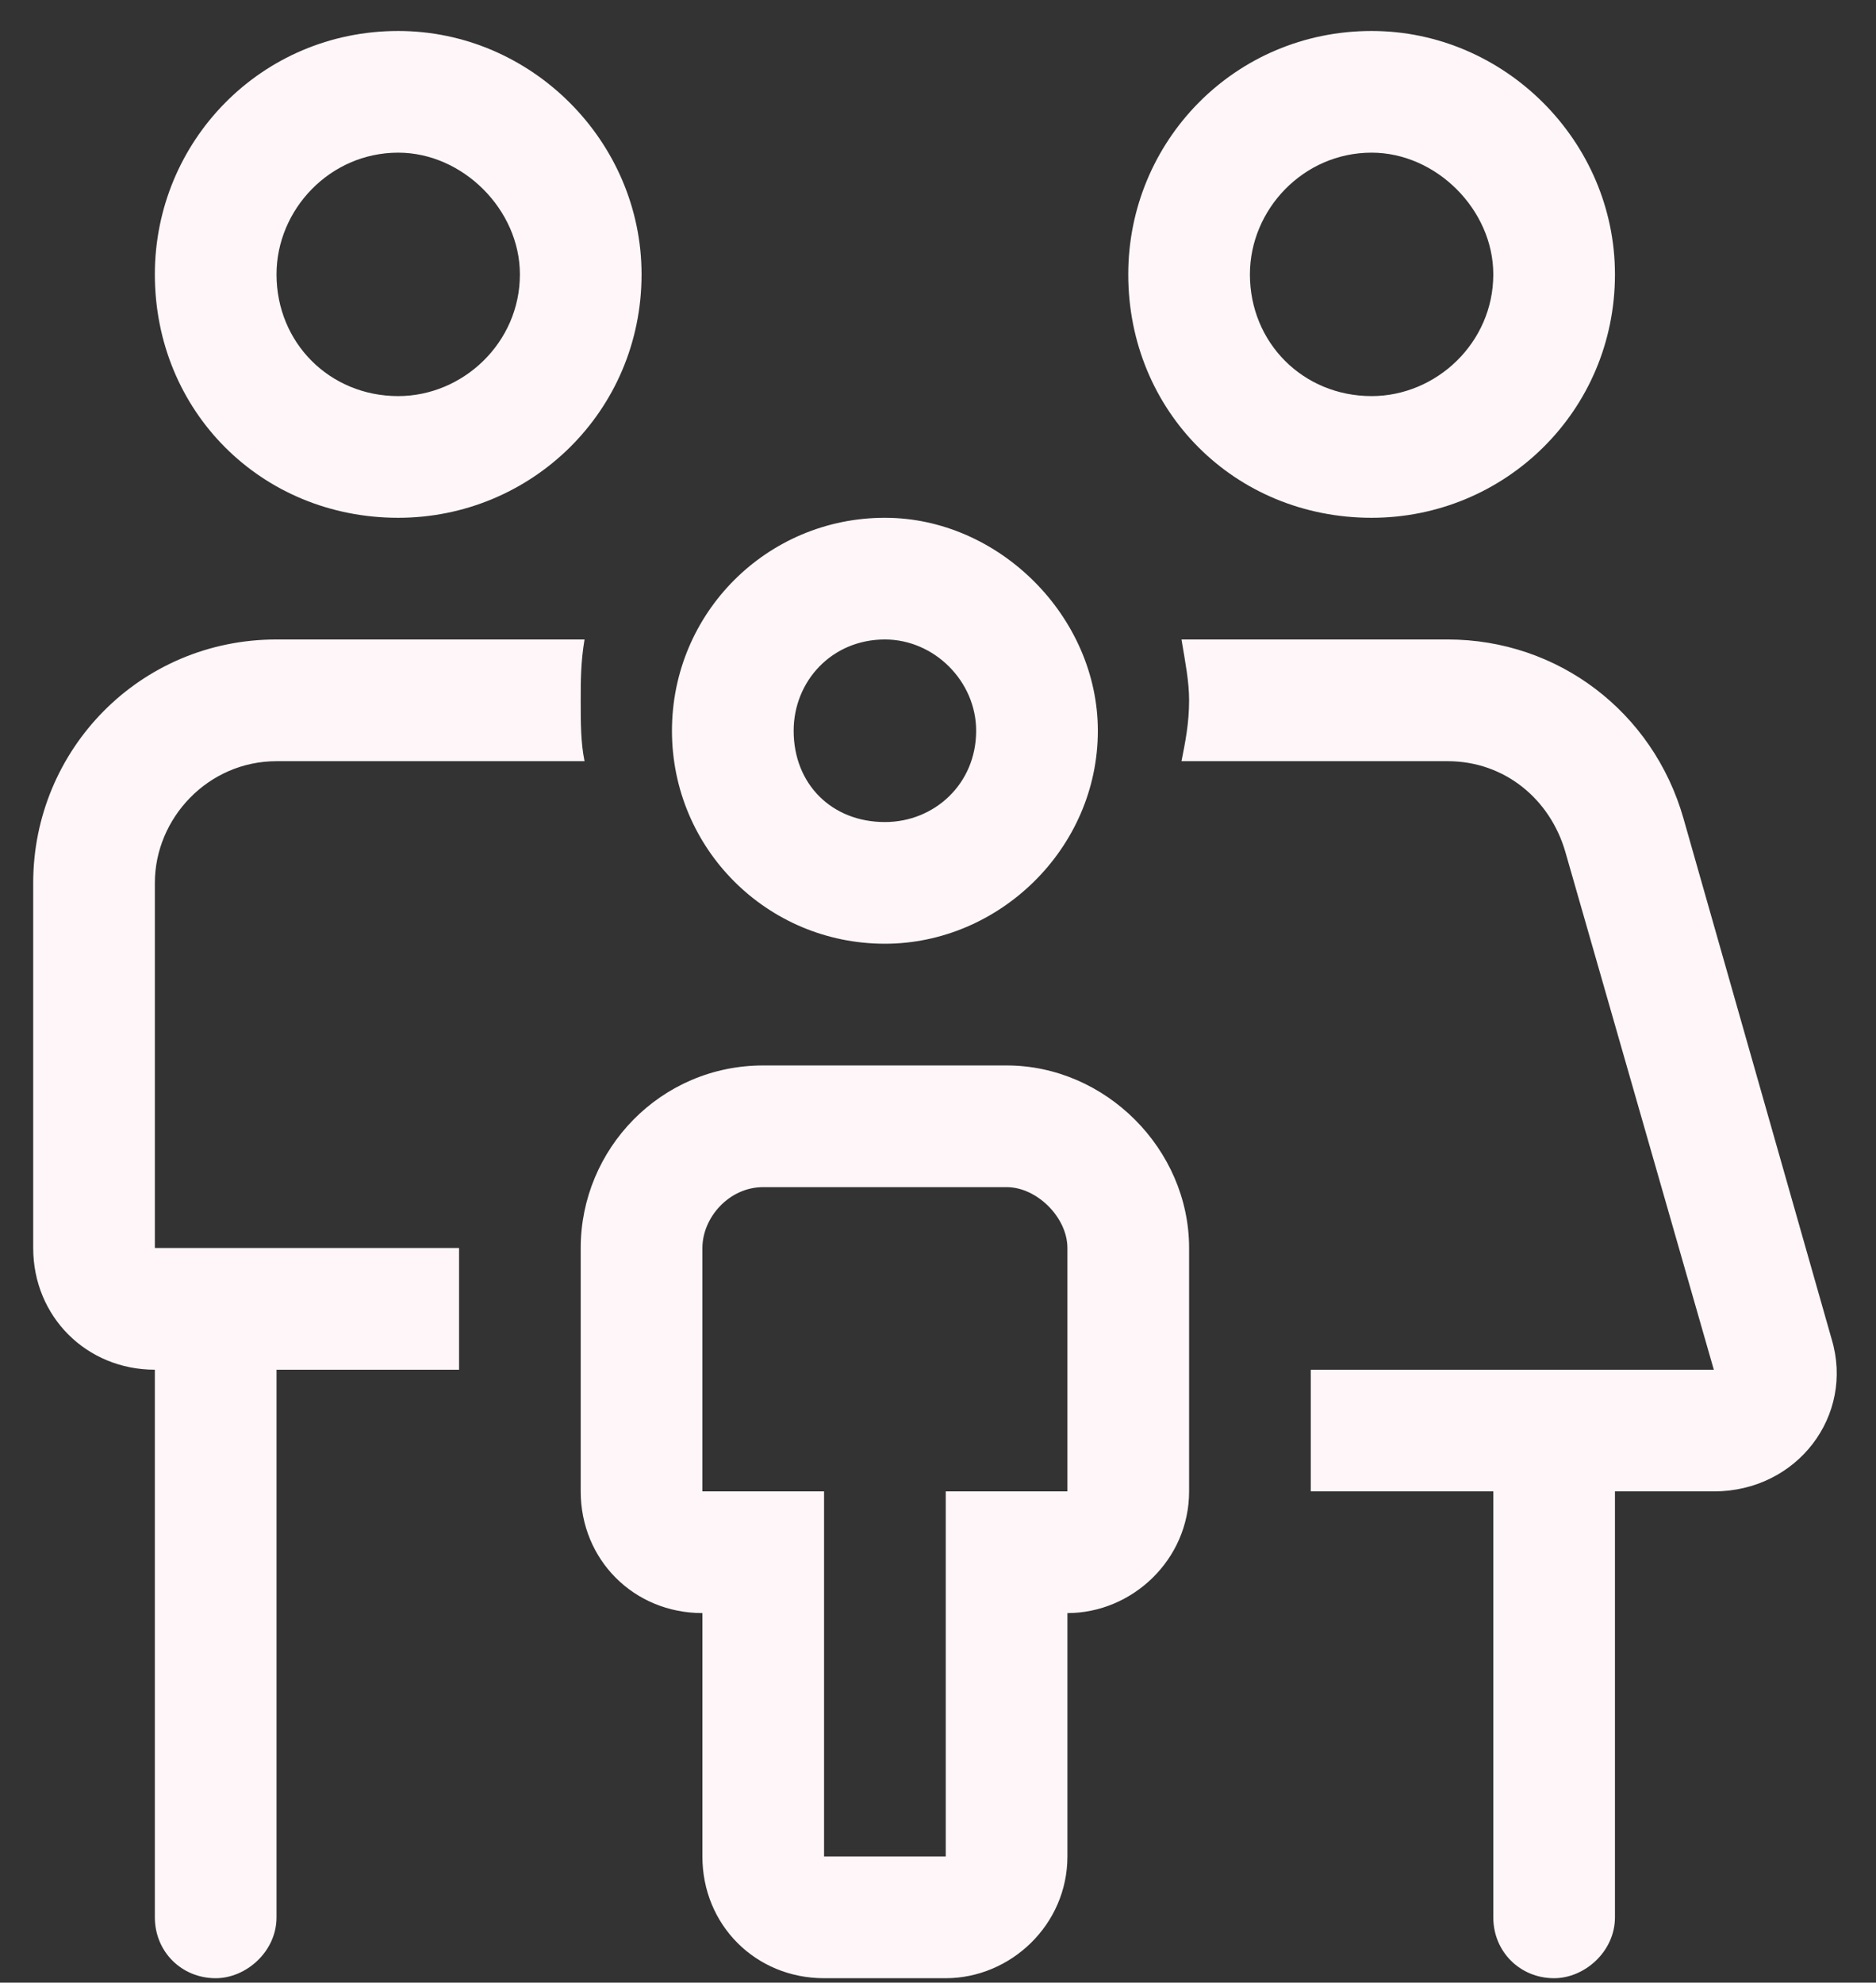 <svg width="53" height="56" viewBox="0 0 53 56" fill="none" xmlns="http://www.w3.org/2000/svg">
<rect x="0" y="0" width="53" height="56" fill="#333333" stroke="none"/>
<path d="M38.75 14.625C34.883 14.625 31.875 11.617 31.875 7.75C31.875 3.99 34.883 0.875 38.75 0.875C42.51 0.875 45.625 3.99 45.625 7.75C45.625 11.617 42.51 14.625 38.75 14.625ZM38.75 4.312C36.816 4.312 35.312 5.924 35.312 7.75C35.312 9.684 36.816 11.188 38.75 11.188C40.576 11.188 42.188 9.684 42.188 7.75C42.188 5.924 40.576 4.312 38.75 4.312ZM51.748 37.828C52.393 39.977 50.781 42.125 48.418 42.125H45.625V54.156C45.625 55.123 44.766 55.875 43.906 55.875C42.94 55.875 42.188 55.123 42.188 54.156V42.125H37.031V38.688H48.418L44.228 24.078C43.799 22.574 42.51 21.5 40.898 21.5H33.379C33.486 20.963 33.594 20.426 33.594 19.781C33.594 19.244 33.486 18.707 33.379 18.062H40.898C44.014 18.062 46.699 20.104 47.559 23.111L51.748 37.828ZM4.375 24.938V35.25H12.969V38.688H7.812V54.156C7.812 55.123 6.953 55.875 6.094 55.875C5.127 55.875 4.375 55.123 4.375 54.156V38.688C2.441 38.688 0.938 37.184 0.938 35.25V24.938C0.938 21.178 3.945 18.062 7.812 18.062H16.514C16.406 18.707 16.406 19.244 16.406 19.781C16.406 20.426 16.406 20.963 16.514 21.5H7.812C5.879 21.5 4.375 23.111 4.375 24.938ZM11.25 14.625C7.383 14.625 4.375 11.617 4.375 7.75C4.375 3.99 7.383 0.875 11.25 0.875C15.01 0.875 18.125 3.99 18.125 7.75C18.125 11.617 15.01 14.625 11.25 14.625ZM11.25 4.312C9.316 4.312 7.812 5.924 7.812 7.75C7.812 9.684 9.316 11.188 11.25 11.188C13.076 11.188 14.688 9.684 14.688 7.75C14.688 5.924 13.076 4.312 11.25 4.312ZM25 26.656C21.67 26.656 18.984 23.971 18.984 20.641C18.984 17.311 21.67 14.625 25 14.625C28.223 14.625 31.016 17.418 31.016 20.641C31.016 23.971 28.223 26.656 25 26.656ZM25 18.062C23.496 18.062 22.422 19.244 22.422 20.641C22.422 22.145 23.496 23.219 25 23.219C26.396 23.219 27.578 22.145 27.578 20.641C27.578 19.244 26.396 18.062 25 18.062ZM28.438 30.094C31.23 30.094 33.594 32.457 33.594 35.25V42.125C33.594 44.059 31.982 45.562 30.156 45.562V52.438C30.156 54.371 28.545 55.875 26.719 55.875H23.281C21.348 55.875 19.844 54.371 19.844 52.438V45.562C17.91 45.562 16.406 44.059 16.406 42.125V35.25C16.406 32.457 18.662 30.094 21.562 30.094H28.438ZM30.156 42.125V35.25C30.156 34.391 29.297 33.531 28.438 33.531H21.562C20.596 33.531 19.844 34.391 19.844 35.25V42.125H23.281V52.438H26.719V42.125H30.156Z" fill="#FFF6F9"/>
</svg>

